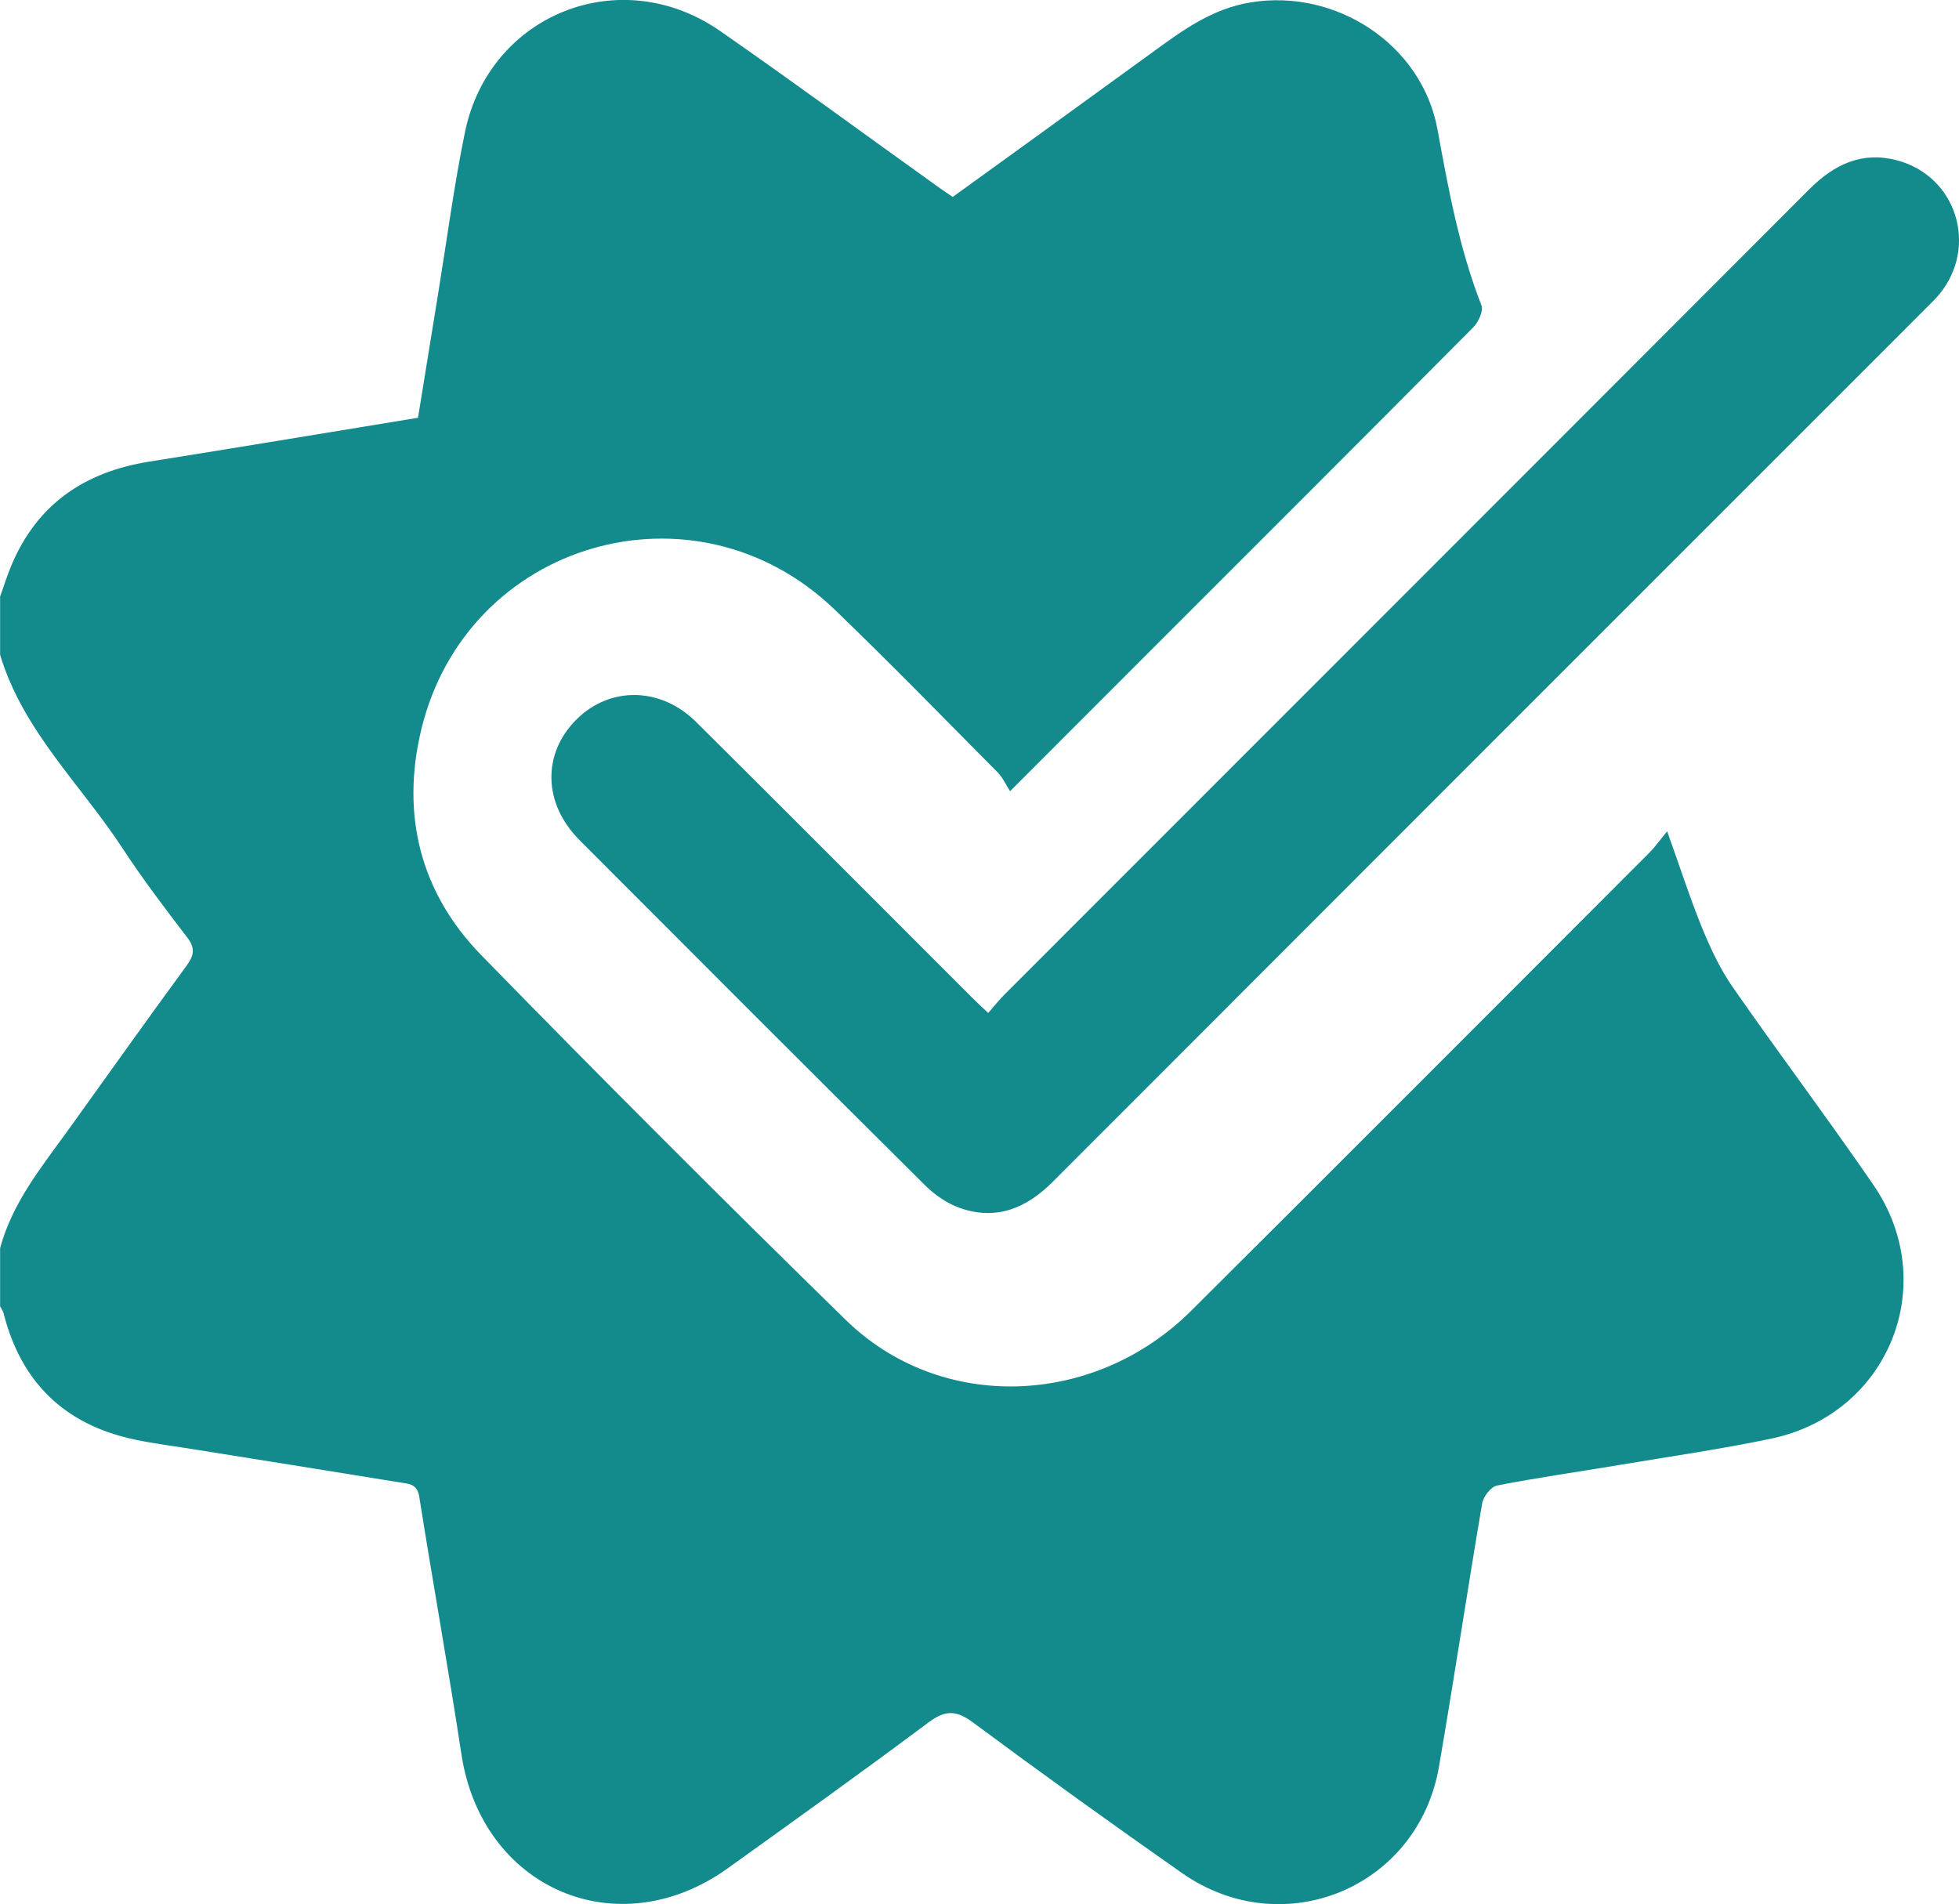 <?xml version="1.0" encoding="UTF-8"?> <svg xmlns="http://www.w3.org/2000/svg" id="_Слой_2" data-name="Слой_2" viewBox="0 0 189.1 183.83"><defs><style> .cls-1 { fill: #138a8c; } </style></defs><g id="_Слой_1-2" data-name="Слой_1"><path class="cls-1" d="M0,57.61c.38-1.04.7-2.09,1.13-3.1,2.49-5.87,7.05-8.95,13.24-9.94,8.6-1.37,17.19-2.8,25.98-4.24.65-4.02,1.31-8.05,1.96-12.09.84-5.16,1.52-10.35,2.57-15.47,2.35-11.43,15.02-16.46,24.63-9.78,7.11,4.94,14.09,10.08,21.14,15.12.4.29.82.56,1.32.9,6.4-4.63,12.82-9.26,19.22-13.92,2.92-2.13,5.79-4.25,9.54-4.86,8.24-1.35,16.53,4.06,18.03,12.27,1.05,5.76,2.1,11.49,4.24,16.97.21.54-.28,1.61-.77,2.11-10.68,10.76-21.41,21.47-32.13,32.19-4.05,4.06-8.11,8.11-12.6,12.61-.43-.67-.72-1.34-1.2-1.82-5.23-5.27-10.41-10.59-15.76-15.74-13.48-12.95-35.48-6.58-39.87,11.59-1.98,8.2-.12,15.74,5.78,21.79,11.59,11.88,23.32,23.62,35.19,35.22,9.16,8.95,23.97,8.45,33.36-.9,14.77-14.7,29.48-29.46,44.21-44.2.52-.52.95-1.14,1.72-2.07,1.24,3.46,2.2,6.45,3.38,9.35.82,1.99,1.75,3.98,2.98,5.74,4.45,6.4,9.14,12.63,13.55,19.05,6.56,9.56,1.49,22.11-9.87,24.49-4.87,1.02-9.8,1.73-14.7,2.55-3.93.66-7.87,1.21-11.77,1.98-.58.11-1.32,1.07-1.43,1.73-1.44,8.47-2.71,16.96-4.17,25.42-2.02,11.69-15.05,17.08-24.8,10.26-6.79-4.76-13.52-9.6-20.18-14.54-1.63-1.21-2.69-1.2-4.3,0-6.39,4.78-12.88,9.42-19.36,14.07-10.64,7.64-23.75,1.98-25.72-11-1.26-8.3-2.76-16.57-4.07-24.87-.2-1.26-1.05-1.24-1.86-1.37-6.57-1.07-13.15-2.12-19.72-3.17-1.97-.32-3.95-.56-5.89-.97-6.75-1.43-10.97-5.51-12.66-12.21-.06-.23-.22-.43-.33-.65,0-1.87,0-3.74,0-5.62,1.19-4.43,4.05-7.89,6.65-11.51,3.78-5.26,7.53-10.54,11.36-15.77.74-1.02.83-1.7.03-2.74-2.16-2.82-4.31-5.65-6.25-8.62-4.03-6.15-9.6-11.33-11.79-18.64,0-1.87,0-3.74,0-5.62Z"></path><path class="cls-1" d="M95.38,97.8c.62-.71,1.09-1.3,1.62-1.83,25.88-25.9,51.78-51.78,77.65-77.7,2.39-2.39,5.06-3.67,8.4-2.81,5.8,1.49,7.95,8.32,4.15,12.95-.36.43-.76.82-1.16,1.22-28.14,28.14-56.28,56.28-84.4,84.44-2.55,2.56-5.44,3.77-8.94,2.56-1.24-.43-2.45-1.26-3.4-2.2-11.15-11.08-22.26-22.2-33.36-33.33-3.53-3.54-3.61-8.35-.28-11.66,3.22-3.19,8.11-3.15,11.54.26,8.9,8.83,17.74,17.72,26.61,26.58.44.44.89.86,1.57,1.5Z"></path></g></svg> 